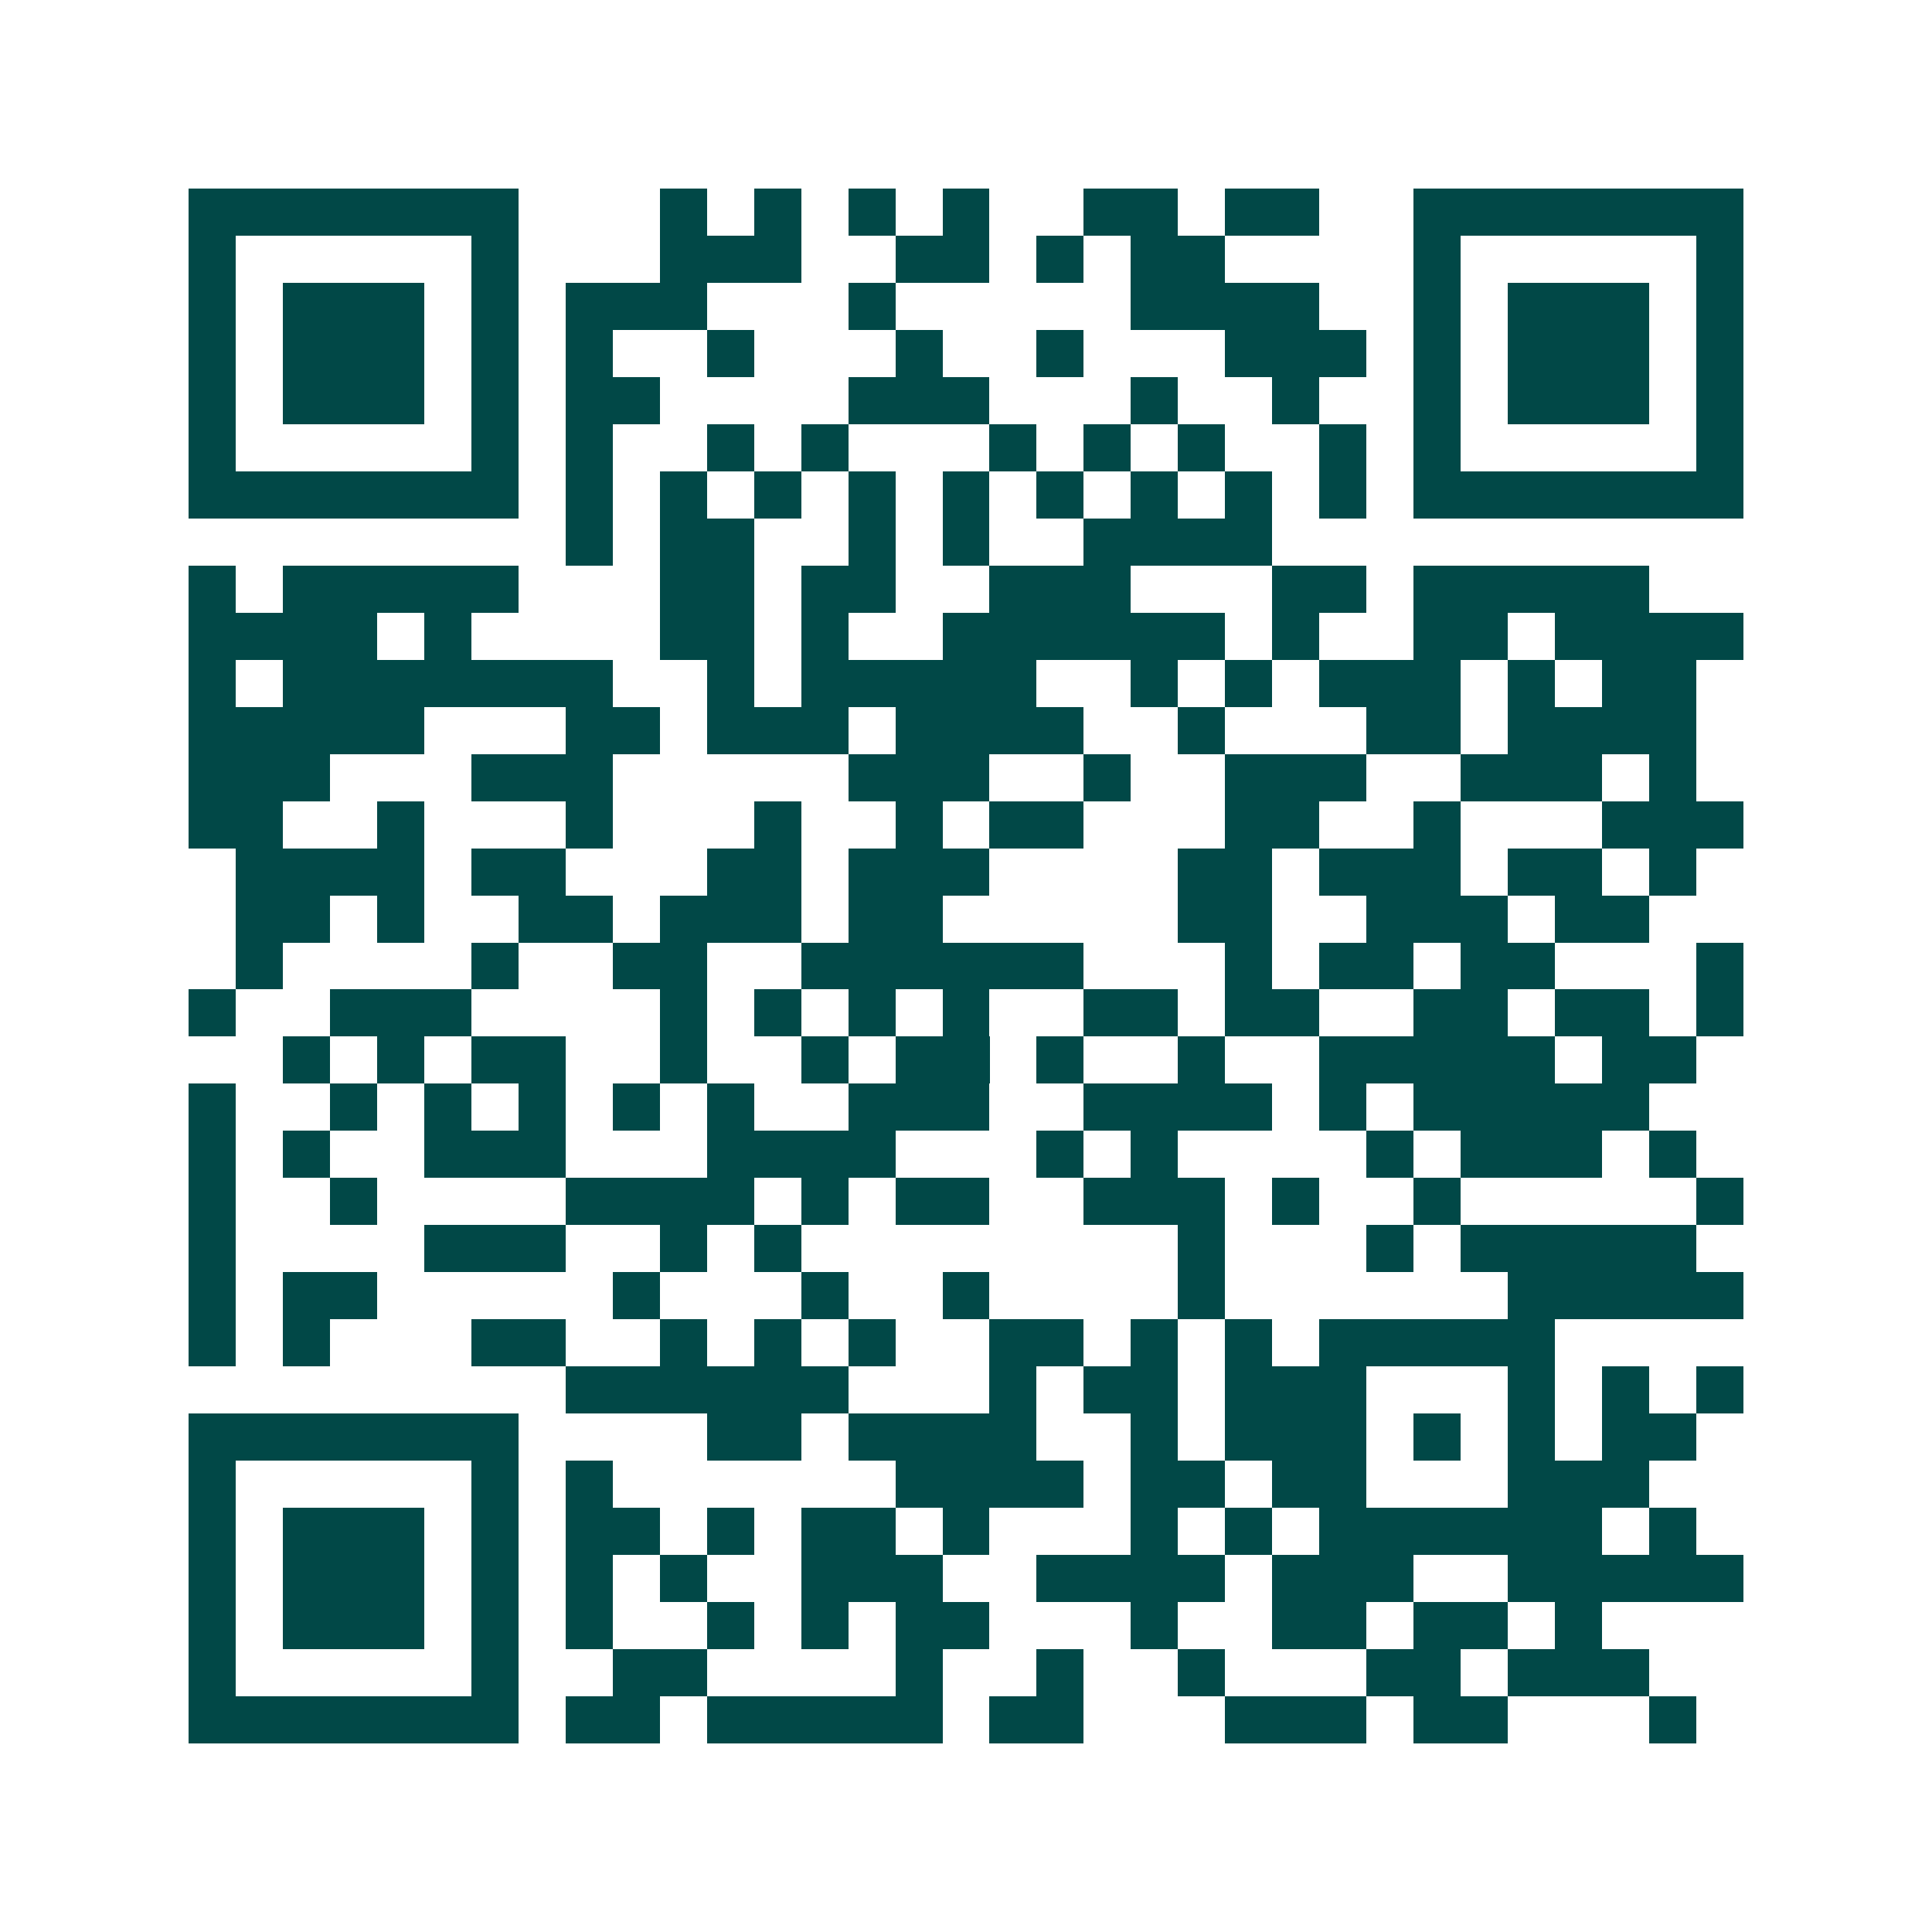 <svg xmlns="http://www.w3.org/2000/svg" width="200" height="200" viewBox="0 0 41 41" shape-rendering="crispEdges"><path fill="#ffffff" d="M0 0h41v41H0z"/><path stroke="#014847" d="M4 4.5h7m3 0h1m1 0h1m1 0h1m1 0h1m2 0h2m1 0h2m2 0h7M4 5.5h1m5 0h1m3 0h3m2 0h2m1 0h1m1 0h2m4 0h1m5 0h1M4 6.5h1m1 0h3m1 0h1m1 0h3m3 0h1m5 0h4m2 0h1m1 0h3m1 0h1M4 7.5h1m1 0h3m1 0h1m1 0h1m2 0h1m3 0h1m2 0h1m3 0h3m1 0h1m1 0h3m1 0h1M4 8.5h1m1 0h3m1 0h1m1 0h2m4 0h3m3 0h1m2 0h1m2 0h1m1 0h3m1 0h1M4 9.5h1m5 0h1m1 0h1m2 0h1m1 0h1m3 0h1m1 0h1m1 0h1m2 0h1m1 0h1m5 0h1M4 10.5h7m1 0h1m1 0h1m1 0h1m1 0h1m1 0h1m1 0h1m1 0h1m1 0h1m1 0h1m1 0h7M12 11.5h1m1 0h2m2 0h1m1 0h1m2 0h4M4 12.5h1m1 0h5m3 0h2m1 0h2m2 0h3m3 0h2m1 0h5M4 13.5h4m1 0h1m4 0h2m1 0h1m2 0h6m1 0h1m2 0h2m1 0h4M4 14.5h1m1 0h7m2 0h1m1 0h5m2 0h1m1 0h1m1 0h3m1 0h1m1 0h2M4 15.5h5m3 0h2m1 0h3m1 0h4m2 0h1m3 0h2m1 0h4M4 16.5h3m3 0h3m5 0h3m2 0h1m2 0h3m2 0h3m1 0h1M4 17.5h2m2 0h1m3 0h1m3 0h1m2 0h1m1 0h2m3 0h2m2 0h1m3 0h3M5 18.5h4m1 0h2m3 0h2m1 0h3m4 0h2m1 0h3m1 0h2m1 0h1M5 19.5h2m1 0h1m2 0h2m1 0h3m1 0h2m5 0h2m2 0h3m1 0h2M5 20.5h1m4 0h1m2 0h2m2 0h6m3 0h1m1 0h2m1 0h2m3 0h1M4 21.5h1m2 0h3m4 0h1m1 0h1m1 0h1m1 0h1m2 0h2m1 0h2m2 0h2m1 0h2m1 0h1M6 22.5h1m1 0h1m1 0h2m2 0h1m2 0h1m1 0h2m1 0h1m2 0h1m2 0h5m1 0h2M4 23.5h1m2 0h1m1 0h1m1 0h1m1 0h1m1 0h1m2 0h3m2 0h4m1 0h1m1 0h5M4 24.5h1m1 0h1m2 0h3m3 0h4m3 0h1m1 0h1m4 0h1m1 0h3m1 0h1M4 25.5h1m2 0h1m4 0h4m1 0h1m1 0h2m2 0h3m1 0h1m2 0h1m5 0h1M4 26.5h1m4 0h3m2 0h1m1 0h1m8 0h1m3 0h1m1 0h5M4 27.5h1m1 0h2m5 0h1m3 0h1m2 0h1m4 0h1m6 0h5M4 28.5h1m1 0h1m3 0h2m2 0h1m1 0h1m1 0h1m2 0h2m1 0h1m1 0h1m1 0h5M12 29.5h6m3 0h1m1 0h2m1 0h3m3 0h1m1 0h1m1 0h1M4 30.5h7m4 0h2m1 0h4m2 0h1m1 0h3m1 0h1m1 0h1m1 0h2M4 31.5h1m5 0h1m1 0h1m6 0h4m1 0h2m1 0h2m3 0h3M4 32.5h1m1 0h3m1 0h1m1 0h2m1 0h1m1 0h2m1 0h1m3 0h1m1 0h1m1 0h6m1 0h1M4 33.5h1m1 0h3m1 0h1m1 0h1m1 0h1m2 0h3m2 0h4m1 0h3m2 0h5M4 34.5h1m1 0h3m1 0h1m1 0h1m2 0h1m1 0h1m1 0h2m3 0h1m2 0h2m1 0h2m1 0h1M4 35.5h1m5 0h1m2 0h2m4 0h1m2 0h1m2 0h1m3 0h2m1 0h3M4 36.5h7m1 0h2m1 0h5m1 0h2m3 0h3m1 0h2m3 0h1"/></svg>
